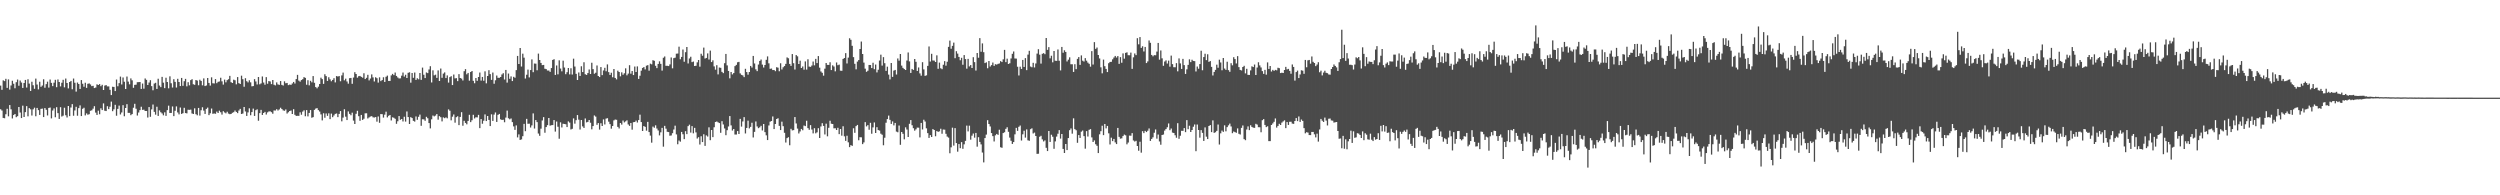 <?xml version="1.0" encoding="UTF-8"?>
<svg xmlns="http://www.w3.org/2000/svg" width="1920" height="150">
  <path d="M0 65.755h1v18.141H0zM1 68.984h1v15.904H1zM2 61.681h1v28.884H2zM3 62.317h1v28.507H3zM4 60.509h1v27.265H4zM5 67.507h1v16.049H5zM6 61.000h1v28.357H6zM7 68.812h1v11.860H7zM8 65.649h1v18.306H8zM9 61.989h1v28.992H9zM10 64.306h1v24.048H10zM11 67.775h1v19.754H11zM12 63.145h1v26.865H12zM13 61.090h1v28.155H13zM14 65.836h1v16.316H14zM15 61.823h1v24.600H15zM16 63.377h1v27.310H16zM17 67.545h1v13.584H17zM18 63.723h1v26.126H18zM19 61.411h1v24.709H19zM20 67.206h1v14.306H20zM21 60.883h1v28.469H21zM22 64.219h1v18.846H22zM23 69.857h1v14.127H23zM24 62.795h1v25.955H24zM25 65.486h1v18.459H25zM26 68.197h1v14.515H26zM27 60.371h1v28.916H27zM28 64.903h1v17.985H28zM29 68.668h1v15.927H29zM30 62.766h1v25.520H30zM31 66.652h1v16.948H31zM32 65.700h1v17.725H32zM33 60.873h1v29.024H33zM34 67.372h1v15.632H34zM35 64.622h1v19.704H35zM36 62.738h1v25.921H36zM37 67.277h1v15.608H37zM38 61.071h1v21.489H38zM39 63.666h1v27.274H39zM40 66.152h1v18.727H40zM41 63.474h1v19.768H41zM42 61.302h1v28.766H42zM43 66.989h1v15.353H43zM44 61.053h1v25.833H44zM45 62.992h1v28.343H45zM46 66.377h1v15.937H46zM47 63.553h1v25.955H47zM48 61.288h1v27.556H48zM49 67.089h1v15.663H49zM50 60.305h1v28.222H50zM51 63.727h1v26.479H51zM52 67.898h1v13.486H52zM53 62.962h1v26.214H53zM54 62.133h1v20.453H54zM55 68.536h1v11.458H55zM56 60.292h1v28.577H56zM57 63.518h1v21.337H57zM58 70.363h1v11.679H58zM59 63.384h1v25.497H59zM60 64.488h1v18.545H60zM61 68.306h1v12.626H61zM62 61.483h1v27.662H62zM63 64.295h1v19.252H63zM64 66.625h1v16.098H64zM65 63.550h1v25.065H65zM66 67.494h1v19.614H66zM67 64.347h1v23.744H67zM68 64.062h1v23.629H68zM69 64.883h1v20.206H69zM70 66.133h1v18.586H70zM71 65.913h1v17.544H71zM72 67.627h1v13.952H72zM73 67.217h1v19.282H73zM74 64.778h1v23.503H74zM75 65.263h1v19.714H75zM76 64.576h1v23.180H76zM77 66.179h1v17.005H77zM78 65.122h1v19.387H78zM79 69.105h1v10.330H79zM80 65.753h1v19.276H80zM81 65.339h1v19.974H81zM82 66.354h1v15.232H82zM83 66.347h1v17.444H83zM84 68.987h1v12.988H84zM85 73.033h1v5.001H85zM86 66.628h1v18.764H86zM87 66.786h1v17.197H87zM88 69.935h1v10.570H88zM89 61.093h1v27.809H89zM90 66.237h1v17.356H90zM91 63.855h1v17.228H91zM92 58.847h1v29.049H92zM93 64.860h1v21.493H93zM94 59.507h1v21.261H94zM95 62.771h1v26.496H95zM96 68.354h1v14.608H96zM97 58.782h1v21.258H97zM98 62.695h1v24.007H98zM99 64.792h1v21.907H99zM100 60.216h1v28.240H100zM101 61.709h1v25.897H101zM102 67.448h1v15.270H102zM103 65.181h1v14.561H103zM104 65.031h1v18.489H104zM105 63.120h1v25.600H105zM106 63.099h1v23.305H106zM107 62.951h1v21.624H107zM108 68.285h1v13.669H108zM109 64.156h1v20.206H109zM110 68.088h1v16.151H110zM111 60.281h1v24.983H111zM112 61.322h1v23.930H112zM113 65.260h1v25.010H113zM114 63.412h1v18.793H114zM115 61.590h1v28.095H115zM116 66.156h1v17.859H116zM117 69.334h1v10.946H117zM118 64.163h1v21.729H118zM119 63.590h1v24.465H119zM120 68.316h1v13.672H120zM121 60.452h1v28.595H121zM122 65.697h1v19.100H122zM123 66.913h1v19.295H123zM124 59.029h1v28.124H124zM125 63.476h1v25.119H125zM126 67.701h1v18.545H126zM127 59.721h1v29.246H127zM128 62.999h1v21.578H128zM129 67.856h1v13.278H129zM130 58.635h1v28.146H130zM131 63.929h1v22.807H131zM132 67.217h1v14.551H132zM133 60.822h1v28.362H133zM134 62.867h1v22.225H134zM135 67.205h1v14.490H135zM136 60.533h1v25.822H136zM137 62.976h1v24.900H137zM138 66.080h1v16.531H138zM139 59.868h1v27.626H139zM140 65.875h1v21.048H140zM141 62.372h1v20.424H141zM142 60.556h1v26.275H142zM143 66.292h1v20.803H143zM144 63.142h1v21.129H144zM145 65.555h1v18.819H145zM146 61.564h1v22.609H146zM147 60.832h1v26.330H147zM148 64.698h1v22.876H148zM149 65.115h1v18.090H149zM150 61.434h1v26.280H150zM151 61.885h1v26.690H151zM152 65.507h1v17.410H152zM153 61.222h1v27.553H153zM154 62.182h1v22.514H154zM155 65.527h1v16.873H155zM156 60.195h1v24.751H156zM157 66.102h1v21.406H157zM158 65.624h1v17.989H158zM159 59.906h1v22.726H159zM160 63.681h1v24.760H160zM161 65.738h1v21.227H161zM162 59.368h1v24.010H162zM163 63.946h1v23.436H163zM164 64.077h1v23.084H164zM165 60.724h1v26.651H165zM166 63.875h1v21.842H166zM167 62.803h1v23.984H167zM168 62.575h1v22.406H168zM169 59.710h1v26.497H169zM170 62.442h1v25.563H170zM171 64.999h1v20.422H171zM172 61.153h1v25.216H172zM173 63.224h1v23.803H173zM174 61.531h1v24.274H174zM175 60.824h1v26.403H175zM176 58.277h1v29.432H176zM177 63.143h1v24.369H177zM178 63.759h1v22.847H178zM179 61.168h1v25.020H179zM180 61.627h1v23.251H180zM181 64.783h1v21.167H181zM182 59.189h1v27.688H182zM183 63.833h1v21.071H183zM184 64.501h1v19.098H184zM185 58.129h1v29.405H185zM186 60.827h1v26.357H186zM187 66.612h1v15.542H187zM188 60.074h1v25.524H188zM189 62.346h1v26.681H189zM190 63.282h1v23.065H190zM191 61.663h1v21.534H191zM192 63.227h1v25.291H192zM193 66.281h1v19.763H193zM194 66.104h1v17.310H194zM195 60.778h1v28.280H195zM196 62.554h1v22.059H196zM197 64.873h1v19.119H197zM198 59.152h1v33.549H198zM199 64.772h1v22.138H199zM200 64.046h1v20.332H200zM201 58.744h1v29.546H201zM202 63.362h1v23.440H202zM203 65.082h1v20.841H203zM204 59.260h1v28.703H204zM205 64.308h1v22.032H205zM206 62.260h1v23.321H206zM207 62.562h1v22.936H207zM208 64.600h1v21.594H208zM209 61.445h1v25.904H209zM210 65.096h1v19.746H210zM211 65.576h1v19.296H211zM212 63.299h1v20.555H212zM213 64.826h1v20.083H213zM214 65.155h1v18.928H214zM215 62.269h1v20.457H215zM216 65.164h1v18.586H216zM217 65.676h1v19.085H217zM218 62.458h1v22.619H218zM219 63.923h1v20.125H219zM220 63.677h1v23.527H220zM221 65.405h1v20.801H221zM222 64.916h1v20.311H222zM223 65.172h1v19.715H223zM224 64.086h1v23.443H224zM225 62.933h1v20.941H225zM226 64.136h1v24.051H226zM227 60.728h1v28.333H227zM228 57.496h1v31.436H228zM229 61.907h1v27.066H229zM230 62.721h1v23.542H230zM231 61.487h1v26.621H231zM232 60.811h1v24.920H232zM233 59.213h1v25.544H233zM234 59.800h1v29.470H234zM235 65.052h1v19.497H235zM236 61.588h1v27.797H236zM237 65.538h1v21.185H237zM238 62.049h1v22.460H238zM239 63.213h1v27.226H239zM240 58.436h1v31.514H240zM241 63.600h1v20.759H241zM242 66.853h1v16.532H242zM243 67.820h1v15.221H243zM244 66.554h1v18.037H244zM245 64.489h1v21.155H245zM246 59.658h1v28.179H246zM247 60.786h1v31.672H247zM248 64.404h1v22.602H248zM249 57.036h1v33.399H249zM250 58.460h1v28.660H250zM251 62.158h1v26.809H251zM252 59.360h1v27.668H252zM253 60.929h1v30.576H253zM254 62.390h1v24.859H254zM255 61.390h1v28.622H255zM256 60.064h1v28.594H256zM257 63.267h1v24.165H257zM258 58.418h1v28.741H258zM259 58.788h1v31.166H259zM260 58.424h1v29.077H260zM261 62.431h1v22.889H261zM262 57.882h1v35.298H262zM263 55.774h1v34.539H263zM264 61.699h1v22.224H264zM265 60.423h1v29.183H265zM266 62.563h1v29.666H266zM267 64.272h1v21.258H267zM268 60.038h1v27.398H268zM269 59.874h1v28.647H269zM270 64.381h1v22.136H270zM271 59.522h1v33.098H271zM272 55.440h1v39.792H272zM273 56.807h1v30.571H273zM274 59.632h1v25.454H274zM275 58.496h1v30.760H275zM276 58.292h1v34.463H276zM277 59.053h1v29.219H277zM278 59.654h1v32.463H278zM279 56.273h1v34.917H279zM280 60.748h1v26.275H280zM281 59.746h1v27.253H281zM282 57.424h1v33.553H282zM283 61.723h1v28.436H283zM284 60.295h1v29.190H284zM285 57.152h1v32.036H285zM286 59.453h1v30.655H286zM287 62.590h1v27.694H287zM288 59.346h1v30.561H288zM289 60.059h1v33.390H289zM290 63.417h1v26.041H290zM291 59.393h1v34.897H291zM292 62.288h1v25.290H292zM293 61.497h1v26.192H293zM294 59.325h1v30.982H294zM295 62.902h1v25.141H295zM296 58.912h1v26.829H296zM297 58.041h1v32.138H297zM298 62.155h1v26.776H298zM299 62.139h1v26.206H299zM300 57.931h1v34.578H300zM301 56.739h1v33.358H301zM302 57.701h1v32.744H302zM303 55.723h1v35.497H303zM304 58.321h1v36.773H304zM305 59.504h1v33.610H305zM306 60.279h1v28.837H306zM307 60.167h1v31.849H307zM308 58.109h1v33.264H308zM309 55.703h1v37.604H309zM310 58.825h1v30.848H310zM311 57.392h1v35.984H311zM312 59.905h1v25.707H312zM313 55.922h1v33.966H313zM314 55.496h1v39.731H314zM315 63.477h1v26.489H315zM316 56.075h1v34.584H316zM317 59.759h1v33.055H317zM318 55.730h1v37.660H318zM319 61.406h1v28.058H319zM320 60.096h1v31.927H320zM321 60.913h1v28.777H321zM322 56.041h1v31.981H322zM323 61.329h1v35.302H323zM324 51.920h1v39.691H324zM325 57.418h1v34.292H325zM326 59.961h1v32.803H326zM327 55.648h1v34.045H327zM328 56.181h1v34.665H328zM329 53.346h1v41.166H329zM330 50.832h1v47.789H330zM331 63.320h1v28.349H331zM332 54.003h1v34.716H332zM333 57.860h1v31.513H333zM334 57.333h1v31.431H334zM335 59.821h1v27.776H335zM336 54.057h1v37.829H336zM337 62.187h1v26.985H337zM338 52.641h1v37.343H338zM339 59.771h1v33.440H339zM340 56.528h1v33.625H340zM341 55.577h1v35.224H341zM342 59.980h1v30.161H342zM343 57.897h1v32.982H343zM344 63.437h1v20.578H344zM345 59.254h1v25.796H345zM346 58.526h1v33.891H346zM347 65.352h1v24.228H347zM348 57.233h1v30.672H348zM349 60.231h1v33.968H349zM350 59.981h1v30.005H350zM351 62.312h1v26.986H351zM352 56.949h1v39.139H352zM353 59.898h1v29.902H353zM354 60.391h1v25.793H354zM355 61.792h1v34.763H355zM356 54.686h1v38.111H356zM357 53.112h1v41.315H357zM358 57.091h1v38.408H358zM359 56.032h1v36.821H359zM360 61.961h1v26.204H360zM361 55.311h1v38.509H361zM362 54.525h1v37.847H362zM363 62.075h1v26.114H363zM364 63.940h1v27.039H364zM365 59.916h1v30.161H365zM366 62.073h1v28.105H366zM367 59.126h1v29.098H367zM368 55.688h1v42.697H368zM369 61.907h1v29.560H369zM370 59.068h1v35.936H370zM371 62.015h1v30.717H371zM372 54.783h1v33.074H372zM373 64.000h1v28.967H373zM374 58.381h1v30.714H374zM375 53.914h1v38.193H375zM376 56.935h1v39.891H376zM377 61.345h1v26.473H377zM378 55.704h1v37.194H378zM379 64.330h1v23.672H379zM380 61.628h1v24.723H380zM381 58.010h1v35.621H381zM382 59.771h1v28.430H382zM383 59.744h1v27.751H383zM384 59.160h1v32.476H384zM385 57.213h1v34.964H385zM386 56.204h1v35.731H386zM387 61.081h1v32.799H387zM388 53.708h1v36.619H388zM389 63.443h1v21.491H389zM390 56.449h1v34.385H390zM391 60.518h1v31.144H391zM392 58.653h1v32.343H392zM393 62.268h1v31.541H393zM394 58.989h1v38.071H394zM395 59.711h1v40.031H395zM396 53.882h1v42.419H396zM397 42.953h1v62.581H397zM398 49.134h1v54.087H398zM399 36.852h1v70.633H399zM400 51.113h1v55.938H400zM401 41.209h1v63.384H401zM402 44.277h1v50.845H402zM403 60.324h1v40.412H403zM404 57.379h1v33.892H404zM405 53.469h1v41.618H405zM406 59.467h1v35.495H406zM407 53.794h1v44.161H407zM408 45.602h1v50.720H408zM409 55.465h1v31.637H409zM410 48.810h1v49.903H410zM411 48.905h1v43.282H411zM412 53.965h1v39.819H412zM413 41.146h1v61.406H413zM414 46.072h1v58.219H414zM415 48.325h1v50.479H415zM416 50.047h1v42.480H416zM417 49.848h1v40.122H417zM418 52.808h1v49.131H418zM419 53.095h1v44.475H419zM420 54.181h1v41.925H420zM421 54.158h1v36.466H421zM422 55.193h1v41.323H422zM423 52.255h1v43.884H423zM424 46.005h1v50.038H424zM425 45.466h1v46.753H425zM426 57.559h1v43.494H426zM427 50.296h1v43.059H427zM428 57.076h1v40.263H428zM429 46.325h1v60.239H429zM430 52.622h1v41.305H430zM431 54.796h1v43.111H431zM432 46.571h1v48.476H432zM433 51.841h1v43.406H433zM434 56.973h1v38.456H434zM435 55.466h1v42.102H435zM436 52.228h1v41.024H436zM437 57.158h1v36.984H437zM438 52.406h1v47.007H438zM439 57.229h1v41.710H439zM440 45.033h1v45.888H440zM441 51.091h1v43.886H441zM442 56.707h1v35.599H442zM443 61.439h1v26.927H443zM444 55.654h1v36.233H444zM445 58.341h1v41.127H445zM446 50.910h1v41.229H446zM447 55.355h1v41.726H447zM448 47.800h1v50.447H448zM449 57.054h1v33.935H449zM450 57.562h1v36.434H450zM451 56.134h1v37.442H451zM452 53.369h1v38.766H452zM453 56.825h1v37.439H453zM454 48.159h1v51.166H454zM455 53.110h1v43.704H455zM456 56.641h1v32.033H456zM457 55.856h1v33.673H457zM458 50.270h1v45.600H458zM459 58.359h1v36.139H459zM460 59.166h1v40.380H460zM461 51.528h1v43.165H461zM462 57.726h1v39.019H462zM463 54.108h1v37.581H463zM464 52.068h1v43.496H464zM465 54.709h1v36.397H465zM466 49.447h1v41.337H466zM467 55.375h1v38.083H467zM468 57.538h1v37.819H468zM469 55.853h1v42.979H469zM470 59.339h1v37.448H470zM471 52.996h1v39.452H471zM472 59.859h1v31.968H472zM473 60.963h1v31.055H473zM474 54.265h1v43.182H474zM475 55.320h1v43.364H475zM476 58.617h1v35.866H476zM477 55.538h1v40.176H477zM478 57.392h1v35.186H478zM479 56.259h1v37.732H479zM480 52.475h1v40.781H480zM481 57.856h1v34.584H481zM482 56.510h1v39.079H482zM483 50.092h1v46.570H483zM484 56.573h1v37.906H484zM485 54.522h1v45.053H485zM486 57.631h1v36.230H486zM487 51.122h1v42.563H487zM488 55.293h1v37.336H488zM489 50.981h1v43.146H489zM490 60.637h1v31.579H490zM491 58.164h1v29.898H491zM492 54.284h1v39.478H492zM493 52.182h1v48.417H493zM494 51.515h1v45.282H494zM495 53.285h1v44.127H495zM496 50.447h1v49.883H496zM497 50.034h1v43.576H497zM498 54.297h1v47.133H498zM499 48.906h1v55.221H499zM500 49.415h1v60.137H500zM501 46.228h1v51.022H501zM502 46.692h1v51.409H502zM503 50.524h1v45.716H503zM504 52.319h1v46.399H504zM505 49.076h1v51.115H505zM506 47.120h1v56.877H506zM507 49.060h1v52.571H507zM508 54.225h1v43.986H508zM509 44.340h1v68.284H509zM510 43.360h1v53.300H510zM511 50.529h1v48.305H511zM512 50.550h1v50.668H512zM513 50.748h1v50.684H513zM514 49.477h1v54.768H514zM515 44.154h1v59.860H515zM516 52.472h1v49.812H516zM517 44.659h1v54.800H517zM518 44.264h1v52.250H518zM519 41.199h1v62.023H519zM520 41.130h1v69.678H520zM521 35.821h1v72.090H521zM522 45.527h1v63.270H522zM523 43.709h1v57.621H523zM524 38.024h1v65.070H524zM525 47.400h1v59.453H525zM526 40.071h1v60.696H526zM527 36.074h1v66.954H527zM528 48.734h1v48.148H528zM529 44.902h1v50.859H529zM530 43.588h1v58.265H530zM531 47.717h1v49.140H531zM532 47.244h1v55.159H532zM533 50.675h1v47.524H533zM534 50.484h1v51.219H534zM535 47.865h1v58.524H535zM536 46.076h1v59.315H536zM537 51.226h1v59.759H537zM538 41.255h1v63.408H538zM539 42.810h1v66.295H539zM540 36.570h1v66.526H540zM541 44.952h1v67.068H541zM542 44.479h1v59.517H542zM543 41.019h1v63.840H543zM544 45.724h1v52.079H544zM545 38.886h1v68.772H545zM546 47.683h1v52.144H546zM547 46.358h1v58.950H547zM548 51.016h1v46.727H548zM549 53.488h1v40.222H549zM550 50.088h1v43.193H550zM551 57.159h1v36.782H551zM552 51.852h1v42.648H552zM553 52.065h1v49.950H553zM554 55.202h1v37.880H554zM555 56.154h1v39.415H555zM556 48.562h1v50.110H556zM557 41.403h1v62.443H557zM558 50.249h1v49.741H558zM559 54.456h1v42.666H559zM560 60.159h1v29.001H560zM561 55.307h1v40.994H561zM562 57.161h1v43.063H562zM563 56.120h1v42.973H563zM564 50.797h1v52.518H564zM565 49.820h1v53.481H565zM566 47.823h1v52.844H566zM567 47.507h1v55.393H567zM568 56.373h1v34.925H568zM569 57.480h1v39.741H569zM570 57.881h1v35.429H570zM571 59.215h1v30.720H571zM572 52.837h1v49.657H572zM573 55.339h1v42.935H573zM574 57.369h1v35.320H574zM575 55.293h1v43.329H575zM576 50.662h1v46.776H576zM577 51.867h1v42.386H577zM578 42.961h1v62.636H578zM579 48.738h1v52.529H579zM580 53.228h1v40.037H580zM581 54.636h1v42.508H581zM582 49.545h1v48.903H582zM583 46.786h1v50.989H583zM584 45.725h1v50.893H584zM585 49.633h1v50.576H585zM586 51.869h1v43.361H586zM587 49.920h1v51.556H587zM588 45.910h1v58.037H588zM589 43.325h1v64.267H589zM590 48.631h1v47.743H590zM591 52.862h1v40.578H591zM592 52.642h1v40.292H592zM593 53.800h1v35.659H593zM594 53.758h1v45.389H594zM595 54.664h1v40.545H595zM596 51.592h1v39.791H596zM597 51.975h1v38.855H597zM598 54.724h1v41.956H598zM599 48.573h1v51.297H599zM600 53.365h1v40.080H600zM601 51.669h1v45.271H601zM602 50.726h1v51.246H602zM603 49.072h1v60.380H603zM604 44.077h1v62.013H604zM605 44.740h1v60.618H605zM606 49.100h1v62.470H606zM607 50.570h1v48.364H607zM608 41.527h1v58.618H608zM609 48.520h1v51.408H609zM610 53.408h1v36.482H610zM611 42.298h1v52.546H611zM612 43.252h1v55.520H612zM613 49.167h1v53.333H613zM614 46.603h1v54.340H614zM615 52.220h1v46.822H615zM616 51.049h1v48.985H616zM617 53.510h1v42.879H617zM618 47.155h1v49.738H618zM619 53.453h1v39.285H619zM620 45.492h1v52.921H620zM621 51.148h1v48.545H621zM622 51.376h1v44.709H622zM623 50.356h1v49.149H623zM624 47.279h1v55.154H624zM625 50.198h1v48.264H625zM626 45.199h1v57.192H626zM627 48.456h1v53.153H627zM628 43.038h1v55.410H628zM629 51.986h1v53.982H629zM630 54.870h1v42.239H630zM631 55.886h1v38.736H631zM632 58.129h1v38.594H632zM633 52.720h1v50.574H633zM634 48.396h1v46.606H634zM635 49.831h1v54.887H635zM636 49.870h1v48.301H636zM637 47.839h1v44.865H637zM638 53.823h1v41.183H638zM639 50.194h1v45.039H639zM640 51.082h1v47.470H640zM641 54.784h1v43.728H641zM642 47.983h1v51.837H642zM643 50.097h1v48.053H643zM644 49.610h1v53.382H644zM645 54.275h1v44.793H645zM646 54.351h1v49.835H646zM647 45.260h1v51.714H647zM648 44.568h1v60.134H648zM649 40.783h1v67.401H649zM650 48.752h1v55.480H650zM651 44.213h1v65.079H651zM652 29.369h1v83.611H652zM653 30.580h1v80.878H653zM654 35.176h1v76.838H654zM655 43.900h1v54.630H655zM656 49.023h1v52.988H656zM657 53.251h1v43.595H657zM658 47.285h1v48.675H658zM659 46.109h1v61.625H659zM660 37.622h1v67.727H660zM661 31.888h1v73.575H661zM662 41.453h1v69.263H662zM663 48.087h1v61.291H663zM664 52.736h1v41.056H664zM665 55.162h1v41.921H665zM666 54.325h1v41.763H666zM667 49.848h1v49.773H667zM668 49.922h1v44.387H668zM669 52.294h1v50.406H669zM670 48.160h1v49.696H670zM671 53.159h1v40.893H671zM672 49.587h1v52.555H672zM673 55.610h1v42.091H673zM674 53.574h1v46.341H674zM675 46.502h1v53.775H675zM676 41.982h1v60.675H676zM677 50.362h1v53.113H677zM678 43.900h1v67.650H678zM679 48.537h1v57.228H679zM680 54.440h1v39.817H680zM681 51.182h1v40.286H681zM682 57.316h1v31.473H682zM683 60.962h1v31.072H683zM684 48.397h1v46.773H684zM685 59.031h1v34.194H685zM686 54.209h1v42.107H686zM687 53.706h1v40.710H687zM688 57.248h1v43.812H688zM689 44.923h1v56.674H689zM690 46.586h1v49.826H690zM691 41.496h1v69.717H691zM692 50.391h1v50.992H692zM693 52.147h1v50.629H693zM694 53.035h1v53.960H694zM695 53.784h1v44.000H695zM696 46.511h1v52.988H696zM697 40.284h1v64.931H697zM698 47.152h1v47.910H698zM699 56.036h1v36.188H699zM700 52.936h1v43.255H700zM701 53.697h1v44.771H701zM702 45.330h1v55.034H702zM703 47.475h1v51.835H703zM704 54.493h1v43.513H704zM705 51.795h1v46.242H705zM706 56.380h1v49.151H706zM707 58.089h1v36.349H707zM708 47.757h1v51.654H708zM709 53.323h1v38.610H709zM710 58.280h1v35.066H710zM711 57.843h1v40.737H711zM712 50.596h1v51.652H712zM713 35.663h1v70.251H713zM714 47.269h1v56.494H714zM715 41.330h1v63.898H715zM716 46.417h1v52.709H716zM717 46.559h1v53.259H717zM718 47.637h1v57.011H718zM719 42.477h1v58.187H719zM720 52.823h1v48.458H720zM721 48.102h1v52.771H721zM722 52.408h1v46.449H722zM723 53.138h1v49.568H723zM724 49.696h1v49.811H724zM725 46.947h1v52.654H725zM726 50.453h1v52.296H726zM727 47.423h1v57.484H727zM728 36.007h1v69.687H728zM729 31.197h1v86.522H729zM730 37.432h1v75.715H730zM731 35.216h1v62.817H731zM732 32.724h1v79.102H732zM733 44.680h1v53.716H733zM734 39.309h1v70.591H734zM735 41.165h1v75.309H735zM736 43.717h1v66.916H736zM737 46.309h1v67.507H737zM738 44.367h1v64.801H738zM739 49.705h1v64.581H739zM740 42.273h1v68.562H740zM741 45.378h1v62.809H741zM742 52.760h1v43.694H742zM743 45.195h1v55.727H743zM744 50.993h1v45.527H744zM745 49.963h1v57.325H745zM746 52.230h1v51.975H746zM747 43.929h1v58.608H747zM748 47.704h1v58.042H748zM749 54.143h1v47.963H749zM750 40.703h1v71.930H750zM751 44.347h1v61.035H751zM752 29.273h1v79.751H752zM753 39.744h1v71.155H753zM754 33.327h1v83.815H754zM755 40.075h1v84.664H755zM756 48.430h1v57.604H756zM757 47.850h1v55.529H757zM758 52.449h1v39.882H758zM759 46.828h1v48.396H759zM760 51.079h1v46.033H760zM761 50.046h1v52.142H761zM762 48.048h1v56.485H762zM763 50.576h1v58.074H763zM764 49.300h1v54.660H764zM765 49.593h1v53.287H765zM766 49.044h1v54.549H766zM767 48.749h1v50.905H767zM768 46.958h1v66.133H768zM769 47.683h1v65.853H769zM770 45.584h1v56.599H770zM771 38.286h1v63.271H771zM772 47.695h1v51.258H772zM773 45.077h1v52.648H773zM774 49.160h1v52.041H774zM775 48.606h1v57.065H775zM776 44.908h1v63.252H776zM777 41.306h1v69.243H777zM778 39.547h1v69.564H778zM779 44.900h1v58.275H779zM780 45.026h1v53.198H780zM781 51.270h1v49.213H781zM782 57.975h1v39.423H782zM783 51.214h1v45.208H783zM784 52.958h1v54.965H784zM785 46.011h1v57.156H785zM786 51.417h1v49.000H786zM787 44.628h1v61.040H787zM788 53.886h1v45.472H788zM789 41.925h1v65.825H789zM790 39.015h1v69.124H790zM791 51.078h1v48.166H791zM792 51.677h1v46.859H792zM793 48.219h1v54.277H793zM794 51.834h1v50.028H794zM795 48.762h1v55.690H795zM796 41.179h1v76.994H796zM797 37.762h1v80.286H797zM798 42.005h1v63.001H798zM799 48.867h1v55.435H799zM800 41.307h1v65.755H800zM801 40.831h1v67.792H801zM802 41.621h1v66.227H802zM803 29.204h1v84.289H803zM804 38.302h1v77.698H804zM805 36.222h1v64.367H805zM806 44.818h1v64.200H806zM807 42.812h1v60.653H807zM808 47.890h1v57.144H808zM809 39.158h1v75.112H809zM810 46.631h1v61.977H810zM811 46.762h1v58.168H811zM812 37.993h1v64.727H812zM813 46.619h1v53.306H813zM814 54.059h1v52.392H814zM815 36.069h1v66.855H815zM816 40.476h1v73.928H816zM817 38.600h1v78.892H817zM818 39.892h1v70.687H818zM819 47.219h1v68.045H819zM820 45.841h1v60.213H820zM821 44.021h1v55.977H821zM822 49.335h1v49.322H822zM823 49.334h1v53.338H823zM824 55.235h1v35.649H824zM825 49.302h1v49.873H825zM826 53.071h1v46.954H826zM827 45.210h1v64.477H827zM828 43.821h1v59.934H828zM829 49.793h1v56.142H829zM830 42.530h1v58.603H830zM831 46.612h1v53.633H831zM832 47.251h1v57.302H832zM833 44.665h1v69.535H833zM834 46.618h1v54.102H834zM835 48.093h1v56.765H835zM836 49.019h1v50.690H836zM837 51.205h1v47.948H837zM838 39.290h1v66.226H838zM839 49.549h1v59.505H839zM840 32.367h1v75.461H840zM841 37.515h1v73.289H841zM842 36.481h1v75.472H842zM843 42.252h1v75.303H843zM844 44.889h1v58.256H844zM845 51.694h1v49.069H845zM846 56.335h1v40.241H846zM847 45.787h1v57.985H847zM848 50.818h1v44.390H848zM849 52.926h1v45.698H849zM850 55.359h1v41.338H850zM851 48.546h1v53.837H851zM852 47.580h1v63.344H852zM853 47.463h1v58.277H853zM854 45.574h1v62.792H854zM855 44.164h1v62.553H855zM856 42.954h1v66.398H856zM857 44.176h1v66.484H857zM858 43.040h1v55.209H858zM859 49.040h1v56.052H859zM860 43.861h1v62.632H860zM861 48.193h1v58.044H861zM862 41.034h1v63.469H862zM863 45.043h1v58.328H863zM864 40.601h1v63.318H864zM865 40.196h1v70.674H865zM866 42.410h1v67.068H866zM867 42.442h1v61.685H867zM868 40.406h1v63.824H868zM869 52.880h1v49.374H869zM870 44.024h1v63.834H870zM871 41.057h1v67.636H871zM872 42.331h1v65.800H872zM873 29.325h1v82.785H873zM874 34.064h1v81.693H874zM875 28.488h1v80.371H875zM876 36.787h1v80.468H876zM877 35.525h1v65.237H877zM878 39.531h1v62.718H878zM879 36.062h1v64.427H879zM880 48.458h1v52.949H880zM881 47.173h1v53.238H881zM882 31.075h1v67.580H882zM883 32.880h1v75.351H883zM884 42.173h1v64.529H884zM885 43.280h1v62.167H885zM886 42.331h1v59.620H886zM887 42.440h1v56.975H887zM888 39.627h1v66.858H888zM889 32.966h1v70.342H889zM890 45.845h1v62.782H890zM891 38.776h1v72.373H891zM892 44.813h1v58.858H892zM893 50.548h1v52.760H893zM894 47.233h1v53.073H894zM895 46.354h1v52.794H895zM896 48.805h1v48.948H896zM897 46.526h1v48.304H897zM898 51.197h1v48.814H898zM899 42.724h1v56.013H899zM900 49.256h1v52.570H900zM901 51.614h1v50.538H901zM902 51.674h1v52.233H902zM903 48.484h1v57.306H903zM904 54.770h1v39.856H904zM905 44.829h1v61.753H905zM906 48.698h1v55.553H906zM907 52.925h1v47.543H907zM908 45.203h1v55.306H908zM909 50.013h1v48.317H909zM910 56.795h1v44.708H910zM911 53.264h1v39.021H911zM912 49.812h1v49.401H912zM913 45.589h1v50.996H913zM914 47.715h1v53.636H914zM915 45.884h1v53.933H915zM916 46.785h1v50.544H916zM917 46.974h1v48.602H917zM918 54.888h1v61.248H918zM919 51.115h1v44.507H919zM920 52.774h1v47.085H920zM921 49.190h1v56.548H921zM922 38.945h1v60.982H922zM923 53.950h1v48.081H923zM924 43.848h1v64.414H924zM925 41.276h1v56.567H925zM926 46.176h1v58.798H926zM927 41.684h1v65.111H927zM928 47.493h1v49.275H928zM929 46.877h1v49.169H929zM930 51.352h1v50.130H930zM931 57.966h1v34.486H931zM932 55.263h1v46.793H932zM933 53.683h1v47.885H933zM934 49.684h1v50.839H934zM935 52.044h1v43.582H935zM936 45.822h1v65.161H936zM937 47.966h1v54.436H937zM938 53.968h1v46.319H938zM939 44.539h1v56.726H939zM940 52.626h1v43.640H940zM941 53.666h1v47.196H941zM942 47.416h1v50.222H942zM943 53.870h1v42.361H943zM944 55.159h1v39.749H944zM945 48.534h1v48.600H945zM946 50.172h1v52.108H946zM947 43.923h1v57.070H947zM948 45.376h1v56.081H948zM949 48.729h1v53.273H949zM950 43.111h1v55.495H950zM951 51.554h1v51.199H951zM952 53.725h1v49.589H952zM953 54.093h1v44.115H953zM954 51.454h1v44.885H954zM955 50.552h1v56.279H955zM956 56.373h1v51.297H956zM957 52.843h1v46.627H957zM958 57.488h1v39.569H958zM959 57.548h1v42.402H959zM960 54.084h1v42.132H960zM961 50.927h1v46.579H961zM962 51.500h1v46.563H962zM963 49.578h1v48.601H963zM964 57.625h1v37.461H964zM965 51.892h1v43.804H965zM966 47.806h1v49.868H966zM967 50.229h1v47.524H967zM968 51.807h1v49.773H968zM969 54.620h1v37.701H969zM970 56.712h1v34.774H970zM971 53.648h1v42.309H971zM972 57.328h1v40.324H972zM973 47.945h1v49.022H973zM974 52.929h1v55.459H974zM975 50.706h1v57.707H975zM976 54.917h1v41.065H976zM977 53.648h1v41.173H977zM978 54.429h1v39.122H978zM979 53.633h1v37.365H979zM980 54.015h1v43.965H980zM981 52.010h1v44.700H981zM982 52.363h1v42.723H982zM983 56.127h1v39.895H983zM984 55.820h1v38.347H984zM985 56.068h1v37.161H985zM986 53.748h1v38.685H986zM987 51.342h1v47.073H987zM988 53.283h1v40.454H988zM989 52.893h1v43.052H989zM990 54.436h1v39.116H990zM991 56.608h1v36.895H991zM992 49.504h1v45.427H992zM993 51.390h1v43.726H993zM994 61.888h1v31.032H994zM995 55.364h1v35.304H995zM996 54.206h1v38.799H996zM997 59.934h1v29.511H997zM998 57.199h1v36.444H998zM999 53.985h1v37.825H999zM1000 54.286h1v38.572H1000zM1001 56.674h1v41.745H1001zM1002 46.016h1v56.406H1002zM1003 51.666h1v49.845H1003zM1004 46.311h1v55.519H1004zM1005 46.039h1v57.698H1005zM1006 48.894h1v54.865H1006zM1007 43.355h1v57.964H1007zM1008 47.460h1v53.875H1008zM1009 48.368h1v54.809H1009zM1010 50.772h1v54.774H1010zM1011 49.539h1v53.105H1011zM1012 47.754h1v60.980H1012zM1013 55.509h1v43.906H1013zM1014 54.261h1v37.085H1014zM1015 57.913h1v34.833H1015zM1016 55.680h1v38.017H1016zM1017 54.320h1v35.992H1017zM1018 55.933h1v36.664H1018zM1019 56.218h1v40.156H1019zM1020 57.183h1v33.989H1020zM1021 57.337h1v33.687H1021zM1022 52.976h1v39.541H1022zM1023 51.475h1v41.189H1023zM1024 49.511h1v44.665H1024zM1025 50.629h1v43.247H1025zM1026 51.750h1v41.953H1026zM1027 54.467h1v46.149H1027zM1028 47.820h1v58.742H1028zM1029 45.350h1v60.967H1029zM1030 22.831h1v91.057H1030zM1031 44.605h1v59.735H1031zM1032 34.345h1v79.901H1032zM1033 46.724h1v60.261H1033zM1034 40.796h1v73.824H1034zM1035 44.949h1v63.618H1035zM1036 49.733h1v57.000H1036zM1037 49.711h1v50.663H1037zM1038 50.054h1v59.703H1038zM1039 53.387h1v47.453H1039zM1040 49.582h1v56.258H1040zM1041 44.048h1v61.429H1041zM1042 44.740h1v57.543H1042zM1043 43.762h1v58.821H1043zM1044 46.361h1v57.264H1044zM1045 52.643h1v53.321H1045zM1046 36.328h1v64.612H1046zM1047 41.386h1v66.304H1047zM1048 50.822h1v51.526H1048zM1049 43.868h1v59.565H1049zM1050 48.956h1v58.046H1050zM1051 47.194h1v60.128H1051zM1052 47.508h1v55.148H1052zM1053 47.579h1v59.759H1053zM1054 49.274h1v59.074H1054zM1055 46.304h1v59.037H1055zM1056 38.047h1v69.198H1056zM1057 35.407h1v71.368H1057zM1058 50.129h1v52.153H1058zM1059 47.947h1v59.506H1059zM1060 42.783h1v53.831H1060zM1061 37.631h1v63.302H1061zM1062 50.000h1v46.000H1062zM1063 51.798h1v49.283H1063zM1064 48.880h1v48.037H1064zM1065 47.913h1v54.142H1065zM1066 50.000h1v51.772H1066zM1067 47.060h1v61.456H1067zM1068 47.273h1v51.615H1068zM1069 47.270h1v54.228H1069zM1070 41.936h1v60.194H1070zM1071 41.939h1v65.910H1071zM1072 51.227h1v48.772H1072zM1073 46.544h1v59.578H1073zM1074 41.052h1v72.950H1074zM1075 52.851h1v48.329H1075zM1076 42.438h1v60.366H1076zM1077 47.372h1v53.892H1077zM1078 44.245h1v55.936H1078zM1079 53.612h1v47.663H1079zM1080 49.124h1v50.418H1080zM1081 48.814h1v58.284H1081zM1082 46.203h1v56.797H1082zM1083 43.509h1v66.912H1083zM1084 48.031h1v64.034H1084zM1085 40.920h1v64.982H1085zM1086 39.490h1v74.102H1086zM1087 45.540h1v53.405H1087zM1088 49.668h1v48.550H1088zM1089 48.618h1v56.511H1089zM1090 52.905h1v47.503H1090zM1091 48.011h1v56.256H1091zM1092 46.414h1v58.244H1092zM1093 43.404h1v66.077H1093zM1094 44.466h1v60.934H1094zM1095 44.489h1v66.178H1095zM1096 40.242h1v67.043H1096zM1097 45.569h1v69.024H1097zM1098 44.745h1v62.000H1098zM1099 43.208h1v62.718H1099zM1100 34.519h1v65.962H1100zM1101 38.451h1v61.613H1101zM1102 44.054h1v55.665H1102zM1103 51.838h1v45.571H1103zM1104 48.374h1v50.616H1104zM1105 40.134h1v64.325H1105zM1106 47.765h1v53.219H1106zM1107 43.410h1v61.718H1107zM1108 48.469h1v60.355H1108zM1109 40.480h1v65.716H1109zM1110 47.357h1v59.581H1110zM1111 40.733h1v69.826H1111zM1112 41.121h1v64.491H1112zM1113 50.569h1v49.763H1113zM1114 48.929h1v55.778H1114zM1115 53.542h1v62.033H1115zM1116 49.645h1v51.852H1116zM1117 39.973h1v70.420H1117zM1118 48.876h1v57.869H1118zM1119 47.356h1v53.317H1119zM1120 44.808h1v55.734H1120zM1121 45.438h1v61.354H1121zM1122 37.228h1v70.576H1122zM1123 38.187h1v68.703H1123zM1124 41.217h1v63.403H1124zM1125 45.389h1v59.508H1125zM1126 46.892h1v55.225H1126zM1127 44.521h1v67.885H1127zM1128 41.538h1v69.551H1128zM1129 50.169h1v58.146H1129zM1130 40.931h1v59.037H1130zM1131 51.718h1v53.416H1131zM1132 41.648h1v67.304H1132zM1133 47.249h1v65.272H1133zM1134 44.446h1v67.882H1134zM1135 45.421h1v64.192H1135zM1136 39.365h1v75.189H1136zM1137 46.118h1v54.962H1137zM1138 47.246h1v54.040H1138zM1139 41.541h1v61.588H1139zM1140 43.561h1v63.919H1140zM1141 39.375h1v65.607H1141zM1142 45.754h1v59.745H1142zM1143 34.396h1v81.320H1143zM1144 39.969h1v64.726H1144zM1145 40.921h1v60.570H1145zM1146 38.314h1v65.615H1146zM1147 32.013h1v68.416H1147zM1148 50.533h1v50.061H1148zM1149 41.508h1v63.030H1149zM1150 43.625h1v64.548H1150zM1151 42.324h1v62.050H1151zM1152 49.443h1v53.822H1152zM1153 42.558h1v63.062H1153zM1154 45.760h1v76.352H1154zM1155 42.573h1v66.425H1155zM1156 43.699h1v69.250H1156zM1157 48.042h1v60.380H1157zM1158 42.628h1v57.314H1158zM1159 50.430h1v58.730H1159zM1160 55.794h1v43.938H1160zM1161 46.473h1v53.795H1161zM1162 48.837h1v50.242H1162zM1163 45.110h1v63.590H1163zM1164 47.007h1v55.108H1164zM1165 41.520h1v62.804H1165zM1166 44.590h1v62.672H1166zM1167 44.600h1v63.014H1167zM1168 46.237h1v64.193H1168zM1169 40.866h1v75.098H1169zM1170 46.332h1v56.096H1170zM1171 43.189h1v61.835H1171zM1172 40.846h1v67.805H1172zM1173 41.193h1v60.631H1173zM1174 43.109h1v59.807H1174zM1175 44.344h1v64.570H1175zM1176 41.573h1v62.243H1176zM1177 37.274h1v82.719H1177zM1178 31.867h1v85.392H1178zM1179 19.521h1v95.117H1179zM1180 33.513h1v83.781H1180zM1181 28.745h1v86.692H1181zM1182 36.913h1v76.995H1182zM1183 45.525h1v60.285H1183zM1184 47.186h1v60.696H1184zM1185 49.841h1v53.081H1185zM1186 45.380h1v57.075H1186zM1187 53.033h1v56.300H1187zM1188 42.513h1v77.021H1188zM1189 44.578h1v68.827H1189zM1190 41.807h1v70.790H1190zM1191 44.498h1v59.309H1191zM1192 31.044h1v91.671H1192zM1193 38.194h1v78.491H1193zM1194 38.408h1v71.291H1194zM1195 45.479h1v71.123H1195zM1196 36.954h1v78.453H1196zM1197 47.265h1v57.616H1197zM1198 45.746h1v68.866H1198zM1199 36.293h1v66.562H1199zM1200 39.700h1v72.656H1200zM1201 32.181h1v88.612H1201zM1202 35.947h1v76.162H1202zM1203 35.589h1v68.299H1203zM1204 40.378h1v75.454H1204zM1205 36.444h1v86.543H1205zM1206 38.863h1v79.706H1206zM1207 39.624h1v64.784H1207zM1208 37.989h1v72.795H1208zM1209 48.084h1v51.494H1209zM1210 37.927h1v73.400H1210zM1211 35.675h1v79.214H1211zM1212 32.134h1v81.972H1212zM1213 41.791h1v61.856H1213zM1214 42.209h1v64.360H1214zM1215 41.422h1v65.754H1215zM1216 36.490h1v67.821H1216zM1217 37.439h1v75.275H1217zM1218 34.824h1v79.208H1218zM1219 39.130h1v89.575H1219zM1220 47.631h1v67.500H1220zM1221 41.478h1v64.613H1221zM1222 47.418h1v60.283H1222zM1223 45.823h1v68.150H1223zM1224 37.999h1v73.162H1224zM1225 37.989h1v75.932H1225zM1226 42.067h1v65.516H1226zM1227 47.217h1v62.028H1227zM1228 49.440h1v58.581H1228zM1229 48.157h1v57.683H1229zM1230 38.071h1v64.475H1230zM1231 48.140h1v59.717H1231zM1232 40.100h1v69.772H1232zM1233 48.232h1v58.118H1233zM1234 43.724h1v49.259H1234zM1235 52.927h1v48.496H1235zM1236 41.175h1v65.762H1236zM1237 38.794h1v70.412H1237zM1238 43.445h1v64.761H1238zM1239 49.470h1v55.636H1239zM1240 43.626h1v68.995H1240zM1241 36.786h1v65.381H1241zM1242 43.123h1v60.037H1242zM1243 50.036h1v59.273H1243zM1244 46.949h1v49.752H1244zM1245 49.850h1v57.114H1245zM1246 41.551h1v71.151H1246zM1247 41.944h1v57.875H1247zM1248 46.896h1v56.994H1248zM1249 35.880h1v67.603H1249zM1250 43.921h1v52.110H1250zM1251 42.212h1v62.033H1251zM1252 40.442h1v62.684H1252zM1253 40.647h1v72.314H1253zM1254 38.075h1v69.711H1254zM1255 33.774h1v77.741H1255zM1256 43.716h1v55.762H1256zM1257 33.681h1v70.365H1257zM1258 43.082h1v60.521H1258zM1259 40.982h1v63.853H1259zM1260 34.100h1v75.020H1260zM1261 41.165h1v66.435H1261zM1262 43.543h1v75.042H1262zM1263 49.370h1v54.103H1263zM1264 38.939h1v65.609H1264zM1265 47.016h1v56.126H1265zM1266 47.710h1v55.288H1266zM1267 46.727h1v78.026H1267zM1268 41.566h1v62.771H1268zM1269 45.597h1v66.304H1269zM1270 39.906h1v71.568H1270zM1271 36.239h1v69.982H1271zM1272 40.580h1v64.779H1272zM1273 46.041h1v54.493H1273zM1274 30.558h1v78.999H1274zM1275 34.971h1v69.443H1275zM1276 44.349h1v65.316H1276zM1277 44.997h1v62.581H1277zM1278 49.708h1v60.588H1278zM1279 46.863h1v54.482H1279zM1280 42.881h1v62.135H1280zM1281 35.447h1v69.714H1281zM1282 39.066h1v79.374H1282zM1283 26.432h1v81.895H1283zM1284 41.985h1v70.414H1284zM1285 41.181h1v65.329H1285zM1286 52.907h1v44.578H1286zM1287 43.410h1v59.091H1287zM1288 38.899h1v69.270H1288zM1289 44.991h1v63.160H1289zM1290 47.140h1v62.794H1290zM1291 38.268h1v66.498H1291zM1292 44.261h1v68.992H1292zM1293 43.758h1v61.051H1293zM1294 47.845h1v57.523H1294zM1295 45.918h1v56.207H1295zM1296 46.770h1v60.179H1296zM1297 37.581h1v82.207H1297zM1298 37.723h1v64.750H1298zM1299 43.073h1v63.305H1299zM1300 32.094h1v72.586H1300zM1301 47.704h1v63.048H1301zM1302 37.248h1v72.151H1302zM1303 43.464h1v66.951H1303zM1304 41.708h1v70.535H1304zM1305 36.664h1v79.690H1305zM1306 40.837h1v79.475H1306zM1307 35.671h1v78.224H1307zM1308 27.640h1v84.894H1308zM1309 29.365h1v96.547H1309zM1310 32.153h1v85.396H1310zM1311 36.774h1v75.793H1311zM1312 48.014h1v62.618H1312zM1313 38.422h1v65.184H1313zM1314 45.731h1v72.994H1314zM1315 33.079h1v77.731H1315zM1316 32.432h1v72.249H1316zM1317 45.919h1v57.354H1317zM1318 42.794h1v64.431H1318zM1319 41.470h1v74.917H1319zM1320 39.817h1v70.520H1320zM1321 45.738h1v57.838H1321zM1322 41.126h1v72.616H1322zM1323 29.369h1v83.554H1323zM1324 34.401h1v81.825H1324zM1325 29.372h1v77.851H1325zM1326 35.343h1v80.045H1326zM1327 31.036h1v82.863H1327zM1328 36.076h1v85.271H1328zM1329 38.911h1v76.890H1329zM1330 51.162h1v63.235H1330zM1331 43.698h1v61.906H1331zM1332 42.825h1v59.242H1332zM1333 51.928h1v51.355H1333zM1334 53.332h1v43.018H1334zM1335 40.379h1v63.627H1335zM1336 44.116h1v56.603H1336zM1337 25.981h1v84.535H1337zM1338 35.251h1v75.104H1338zM1339 41.081h1v72.867H1339zM1340 45.121h1v62.244H1340zM1341 52.849h1v46.442H1341zM1342 44.497h1v63.060H1342zM1343 49.236h1v54.058H1343zM1344 53.431h1v46.741H1344zM1345 50.926h1v59.823H1345zM1346 33.838h1v75.948H1346zM1347 28.733h1v83.859H1347zM1348 41.433h1v73.427H1348zM1349 42.064h1v65.920H1349zM1350 20.340h1v95.264H1350zM1351 39.830h1v75.671H1351zM1352 34.276h1v93.604H1352zM1353 41.474h1v68.371H1353zM1354 24.673h1v81.423H1354zM1355 41.742h1v61.487H1355zM1356 38.736h1v74.098H1356zM1357 27.120h1v88.733H1357zM1358 34.792h1v75.427H1358zM1359 34.377h1v80.003H1359zM1360 39.576h1v83.309H1360zM1361 37.250h1v89.712H1361zM1362 41.024h1v62.362H1362zM1363 43.311h1v70.823H1363zM1364 51.771h1v57.108H1364zM1365 38.279h1v69.411H1365zM1366 33.184h1v69.880H1366zM1367 41.367h1v80.751H1367zM1368 41.872h1v71.653H1368zM1369 40.374h1v70.127H1369zM1370 44.922h1v61.448H1370zM1371 46.586h1v66.846H1371zM1372 52.740h1v47.894H1372zM1373 44.286h1v57.135H1373zM1374 53.942h1v51.849H1374zM1375 42.168h1v65.958H1375zM1376 43.730h1v59.436H1376zM1377 45.886h1v60.032H1377zM1378 35.232h1v80.365H1378zM1379 42.823h1v63.246H1379zM1380 39.282h1v64.077H1380zM1381 41.864h1v75.461H1381zM1382 45.197h1v56.887H1382zM1383 49.734h1v61.957H1383zM1384 27.562h1v73.536H1384zM1385 42.616h1v63.996H1385zM1386 50.041h1v59.897H1386zM1387 41.597h1v73.073H1387zM1388 39.982h1v69.774H1388zM1389 39.527h1v77.995H1389zM1390 38.785h1v69.700H1390zM1391 49.316h1v60.572H1391zM1392 30.789h1v78.081H1392zM1393 39.042h1v85.146H1393zM1394 42.628h1v64.541H1394zM1395 46.230h1v53.104H1395zM1396 48.410h1v52.180H1396zM1397 46.648h1v54.955H1397zM1398 44.934h1v53.331H1398zM1399 40.699h1v65.444H1399zM1400 46.777h1v52.571H1400zM1401 55.193h1v46.260H1401zM1402 43.160h1v60.427H1402zM1403 41.570h1v61.442H1403zM1404 48.577h1v52.370H1404zM1405 43.315h1v65.898H1405zM1406 45.531h1v62.854H1406zM1407 33.265h1v75.115H1407zM1408 42.413h1v60.042H1408zM1409 28.360h1v80.671H1409zM1410 41.249h1v73.669H1410zM1411 26.392h1v90.498H1411zM1412 39.940h1v68.926H1412zM1413 38.294h1v64.620H1413zM1414 40.224h1v59.782H1414zM1415 41.890h1v67.579H1415zM1416 35.522h1v71.501H1416zM1417 30.505h1v82.161H1417zM1418 45.491h1v57.027H1418zM1419 47.540h1v66.900H1419zM1420 46.616h1v59.498H1420zM1421 52.725h1v46.239H1421zM1422 47.516h1v61.943H1422zM1423 41.122h1v67.135H1423zM1424 43.784h1v58.893H1424zM1425 47.817h1v58.559H1425zM1426 42.782h1v59.801H1426zM1427 50.351h1v65.339H1427zM1428 47.056h1v56.573H1428zM1429 41.973h1v56.944H1429zM1430 48.882h1v51.059H1430zM1431 43.600h1v51.994H1431zM1432 46.651h1v52.615H1432zM1433 40.673h1v62.218H1433zM1434 45.564h1v59.273H1434zM1435 42.888h1v55.032H1435zM1436 50.118h1v49.140H1436zM1437 46.049h1v59.314H1437zM1438 44.391h1v58.015H1438zM1439 42.121h1v57.353H1439zM1440 41.210h1v67.952H1440zM1441 47.666h1v58.807H1441zM1442 34.886h1v81.274H1442zM1443 43.766h1v61.841H1443zM1444 38.854h1v78.745H1444zM1445 40.369h1v69.798H1445zM1446 46.465h1v56.803H1446zM1447 46.457h1v59.522H1447zM1448 48.397h1v50.586H1448zM1449 51.504h1v46.888H1449zM1450 46.986h1v58.250H1450zM1451 52.090h1v52.738H1451zM1452 45.970h1v46.805H1452zM1453 43.259h1v57.643H1453zM1454 50.006h1v56.184H1454zM1455 47.973h1v54.370H1455zM1456 51.796h1v60.256H1456zM1457 51.933h1v49.928H1457zM1458 51.512h1v51.852H1458zM1459 45.754h1v59.562H1459zM1460 56.021h1v50.719H1460zM1461 48.698h1v53.403H1461zM1462 56.940h1v44.047H1462zM1463 53.720h1v45.784H1463zM1464 48.333h1v53.271H1464zM1465 46.998h1v59.307H1465zM1466 41.764h1v69.539H1466zM1467 37.493h1v69.758H1467zM1468 48.683h1v50.670H1468zM1469 43.835h1v80.925H1469zM1470 37.695h1v70.263H1470zM1471 49.360h1v56.143H1471zM1472 40.740h1v62.028H1472zM1473 44.732h1v59.662H1473zM1474 51.372h1v45.676H1474zM1475 51.739h1v49.145H1475zM1476 40.658h1v60.787H1476zM1477 47.762h1v54.758H1477zM1478 47.963h1v56.778H1478zM1479 43.421h1v65.207H1479zM1480 43.870h1v62.188H1480zM1481 46.064h1v62.697H1481zM1482 38.941h1v77.714H1482zM1483 44.272h1v54.924H1483zM1484 51.973h1v46.465H1484zM1485 51.263h1v62.265H1485zM1486 50.435h1v50.456H1486zM1487 49.572h1v43.910H1487zM1488 54.053h1v44.322H1488zM1489 54.079h1v47.073H1489zM1490 51.506h1v45.956H1490zM1491 44.831h1v61.078H1491zM1492 41.661h1v70.565H1492zM1493 46.296h1v57.394H1493zM1494 42.737h1v63.372H1494zM1495 48.157h1v55.734H1495zM1496 45.728h1v58.191H1496zM1497 46.593h1v55.715H1497zM1498 47.783h1v52.955H1498zM1499 51.664h1v43.550H1499zM1500 52.293h1v46.073H1500zM1501 50.946h1v49.265H1501zM1502 50.033h1v49.797H1502zM1503 24.444h1v96.307H1503zM1504 38.534h1v75.030H1504zM1505 42.060h1v62.437H1505zM1506 35.646h1v66.066H1506zM1507 39.435h1v77.147H1507zM1508 36.881h1v69.888H1508zM1509 48.852h1v56.655H1509zM1510 44.732h1v72.182H1510zM1511 40.642h1v60.715H1511zM1512 50.567h1v49.414H1512zM1513 42.832h1v59.053H1513zM1514 48.764h1v51.989H1514zM1515 48.159h1v50.586H1515zM1516 45.377h1v60.891H1516zM1517 44.677h1v58.299H1517zM1518 49.017h1v57.565H1518zM1519 44.420h1v58.486H1519zM1520 42.076h1v62.992H1520zM1521 46.249h1v60.320H1521zM1522 51.685h1v47.923H1522zM1523 41.600h1v67.402H1523zM1524 48.509h1v47.812H1524zM1525 48.663h1v52.393H1525zM1526 48.092h1v51.475H1526zM1527 58.674h1v43.025H1527zM1528 45.939h1v55.165H1528zM1529 41.096h1v67.569H1529zM1530 37.457h1v66.537H1530zM1531 48.905h1v48.712H1531zM1532 49.592h1v51.703H1532zM1533 50.794h1v49.780H1533zM1534 43.735h1v54.005H1534zM1535 52.262h1v50.412H1535zM1536 48.705h1v52.184H1536zM1537 44.971h1v68.643H1537zM1538 41.174h1v66.003H1538zM1539 44.100h1v62.653H1539zM1540 50.020h1v52.645H1540zM1541 48.967h1v55.812H1541zM1542 37.569h1v64.640H1542zM1543 39.640h1v61.801H1543zM1544 42.629h1v64.856H1544zM1545 44.731h1v58.649H1545zM1546 40.422h1v62.977H1546zM1547 47.329h1v61.099H1547zM1548 49.511h1v53.116H1548zM1549 45.699h1v56.194H1549zM1550 45.878h1v58.933H1550zM1551 46.950h1v60.019H1551zM1552 51.992h1v44.936H1552zM1553 49.692h1v52.538H1553zM1554 47.218h1v60.589H1554zM1555 43.774h1v58.638H1555zM1556 51.296h1v52.407H1556zM1557 44.756h1v60.100H1557zM1558 46.855h1v50.291H1558zM1559 49.795h1v60.715H1559zM1560 47.658h1v55.396H1560zM1561 43.072h1v66.072H1561zM1562 52.555h1v58.198H1562zM1563 45.968h1v59.872H1563zM1564 41.187h1v58.864H1564zM1565 45.272h1v53.442H1565zM1566 46.262h1v58.824H1566zM1567 38.619h1v64.499H1567zM1568 34.149h1v75.168H1568zM1569 44.065h1v60.550H1569zM1570 51.697h1v44.583H1570zM1571 49.919h1v53.593H1571zM1572 45.778h1v57.828H1572zM1573 54.330h1v42.992H1573zM1574 44.418h1v53.772H1574zM1575 36.768h1v64.153H1575zM1576 45.888h1v53.121H1576zM1577 51.397h1v49.579H1577zM1578 45.246h1v56.704H1578zM1579 50.513h1v58.742H1579zM1580 49.351h1v53.613H1580zM1581 39.752h1v66.708H1581zM1582 46.759h1v55.824H1582zM1583 47.519h1v57.418H1583zM1584 52.320h1v45.181H1584zM1585 48.549h1v56.646H1585zM1586 45.657h1v58.268H1586zM1587 41.998h1v70.403H1587zM1588 44.311h1v64.063H1588zM1589 42.560h1v65.105H1589zM1590 51.013h1v49.348H1590zM1591 36.159h1v70.273H1591zM1592 39.215h1v63.743H1592zM1593 42.036h1v62.964H1593zM1594 51.176h1v50.239H1594zM1595 48.646h1v56.368H1595zM1596 50.238h1v50.998H1596zM1597 46.066h1v55.012H1597zM1598 47.525h1v54.212H1598zM1599 52.165h1v55.775H1599zM1600 51.562h1v47.490H1600zM1601 50.955h1v48.391H1601zM1602 51.164h1v50.024H1602zM1603 43.823h1v58.284H1603zM1604 42.244h1v59.619H1604zM1605 45.616h1v60.994H1605zM1606 43.754h1v60.328H1606zM1607 49.629h1v47.571H1607zM1608 41.746h1v68.851H1608zM1609 48.050h1v61.043H1609zM1610 45.754h1v56.159H1610zM1611 44.628h1v60.373H1611zM1612 43.856h1v56.814H1612zM1613 46.642h1v56.484H1613zM1614 50.973h1v50.677H1614zM1615 48.329h1v61.323H1615zM1616 40.299h1v59.573H1616zM1617 44.490h1v61.506H1617zM1618 43.022h1v66.362H1618zM1619 38.708h1v74.068H1619zM1620 40.913h1v66.118H1620zM1621 40.671h1v63.178H1621zM1622 50.969h1v49.744H1622zM1623 41.556h1v67.354H1623zM1624 37.052h1v69.015H1624zM1625 38.688h1v66.204H1625zM1626 47.578h1v58.113H1626zM1627 46.093h1v56.405H1627zM1628 48.749h1v51.345H1628zM1629 49.700h1v52.982H1629zM1630 45.785h1v55.908H1630zM1631 38.206h1v74.275H1631zM1632 36.435h1v80.465H1632zM1633 49.795h1v50.081H1633zM1634 42.947h1v63.742H1634zM1635 40.131h1v69.585H1635zM1636 44.894h1v69.482H1636zM1637 52.185h1v52.077H1637zM1638 46.555h1v56.341H1638zM1639 41.619h1v71.119H1639zM1640 46.005h1v59.347H1640zM1641 41.220h1v73.472H1641zM1642 38.260h1v74.043H1642zM1643 37.322h1v77.057H1643zM1644 39.900h1v74.577H1644zM1645 33.369h1v81.474H1645zM1646 43.786h1v66.618H1646zM1647 37.786h1v66.899H1647zM1648 41.528h1v72.223H1648zM1649 40.528h1v71.884H1649zM1650 43.345h1v64.533H1650zM1651 32.577h1v69.791H1651zM1652 40.105h1v69.300H1652zM1653 40.224h1v75.302H1653zM1654 43.491h1v61.641H1654zM1655 32.465h1v80.131H1655zM1656 49.210h1v57.332H1656zM1657 42.771h1v60.885H1657zM1658 46.551h1v56.627H1658zM1659 47.303h1v54.969H1659zM1660 45.147h1v51.751H1660zM1661 44.245h1v74.205H1661zM1662 34.259h1v71.525H1662zM1663 30.288h1v78.100H1663zM1664 42.497h1v74.577H1664zM1665 34.033h1v75.044H1665zM1666 31.278h1v79.626H1666zM1667 33.335h1v89.242H1667zM1668 31.870h1v81.508H1668zM1669 28.930h1v83.830H1669zM1670 42.328h1v59.011H1670zM1671 39.885h1v60.699H1671zM1672 50.222h1v56.271H1672zM1673 47.197h1v57.323H1673zM1674 41.247h1v71.181H1674zM1675 46.166h1v58.089H1675zM1676 53.071h1v50.138H1676zM1677 45.632h1v68.804H1677zM1678 39.943h1v68.553H1678zM1679 39.244h1v70.962H1679zM1680 39.991h1v68.445H1680zM1681 37.522h1v73.107H1681zM1682 46.674h1v58.417H1682zM1683 37.331h1v65.648H1683zM1684 31.777h1v74.549H1684zM1685 48.785h1v56.896H1685zM1686 50.643h1v48.467H1686zM1687 36.748h1v78.764H1687zM1688 32.058h1v75.552H1688zM1689 43.844h1v60.363H1689zM1690 36.249h1v65.587H1690zM1691 47.797h1v58.482H1691zM1692 45.439h1v50.957H1692zM1693 45.067h1v56.271H1693zM1694 49.050h1v51.765H1694zM1695 49.265h1v53.826H1695zM1696 50.478h1v49.027H1696zM1697 47.817h1v51.387H1697zM1698 53.435h1v45.340H1698zM1699 52.972h1v47.200H1699zM1700 45.039h1v56.522H1700zM1701 59.034h1v33.208H1701zM1702 53.810h1v44.374H1702zM1703 53.920h1v53.447H1703zM1704 45.463h1v57.730H1704zM1705 50.209h1v49.025H1705zM1706 47.998h1v52.209H1706zM1707 42.612h1v58.327H1707zM1708 53.860h1v38.581H1708zM1709 50.209h1v49.559H1709zM1710 45.913h1v58.170H1710zM1711 56.871h1v34.305H1711zM1712 51.010h1v45.955H1712zM1713 50.258h1v51.155H1713zM1714 49.944h1v49.180H1714zM1715 57.419h1v35.069H1715zM1716 54.988h1v41.280H1716zM1717 58.346h1v30.402H1717zM1718 52.590h1v47.609H1718zM1719 56.165h1v39.252H1719zM1720 49.808h1v43.500H1720zM1721 46.889h1v49.748H1721zM1722 54.321h1v35.394H1722zM1723 56.070h1v42.943H1723zM1724 58.104h1v37.335H1724zM1725 62.279h1v30.794H1725zM1726 58.405h1v32.580H1726zM1727 52.725h1v45.278H1727zM1728 53.158h1v39.700H1728zM1729 54.610h1v34.921H1729zM1730 59.174h1v36.685H1730zM1731 62.014h1v30.180H1731zM1732 58.432h1v38.500H1732zM1733 54.593h1v36.161H1733zM1734 55.779h1v35.083H1734zM1735 57.173h1v32.860H1735zM1736 59.083h1v39.731H1736zM1737 60.125h1v35.550H1737zM1738 57.979h1v37.747H1738zM1739 60.784h1v29.804H1739zM1740 59.361h1v26.065H1740zM1741 53.079h1v37.041H1741zM1742 60.039h1v29.889H1742zM1743 62.478h1v27.880H1743zM1744 64.046h1v24.071H1744zM1745 55.603h1v39.221H1745zM1746 62.875h1v29.136H1746zM1747 57.051h1v36.426H1747zM1748 60.286h1v29.042H1748zM1749 62.108h1v21.553H1749zM1750 57.616h1v30.884H1750zM1751 57.805h1v33.883H1751zM1752 62.011h1v24.260H1752zM1753 60.596h1v26.719H1753zM1754 62.412h1v25.673H1754zM1755 62.237h1v24.580H1755zM1756 61.827h1v23.762H1756zM1757 61.252h1v25.998H1757zM1758 60.957h1v26.686H1758zM1759 63.250h1v21.258H1759zM1760 64.741h1v23.417H1760zM1761 65.442h1v18.571H1761zM1762 66.821h1v16.289H1762zM1763 68.052h1v14.577H1763zM1764 66.613h1v15.797H1764zM1765 66.937h1v17.642H1765zM1766 66.855h1v21.192H1766zM1767 64.300h1v21.077H1767zM1768 65.746h1v17.578H1768zM1769 63.728h1v22.658H1769zM1770 62.731h1v21.362H1770zM1771 63.772h1v20.078H1771zM1772 65.252h1v18.149H1772zM1773 64.177h1v16.905H1773zM1774 68.681h1v13.682H1774zM1775 67.617h1v17.969H1775zM1776 64.559h1v17.325H1776zM1777 68.320h1v11.925H1777zM1778 67.491h1v13.775H1778zM1779 67.342h1v14.173H1779zM1780 69.315h1v13.973H1780zM1781 69.558h1v13.467H1781zM1782 68.227h1v15.318H1782zM1783 69.885h1v11.523H1783zM1784 71.710h1v7.026H1784zM1785 71.645h1v6.814H1785zM1786 68.158h1v12.806H1786zM1787 71.207h1v9.618H1787zM1788 70.528h1v10.940H1788zM1789 71.492h1v6.610H1789zM1790 70.698h1v7.888H1790zM1791 71.095h1v6.625H1791zM1792 71.289h1v6.277H1792zM1793 71.138h1v8.239H1793zM1794 70.490h1v7.161H1794zM1795 71.826h1v6.601H1795zM1796 72.026h1v5.907H1796zM1797 72.343h1v6.537H1797zM1798 71.108h1v7.954H1798zM1799 72.986h1v4.036H1799zM1800 72.885h1v4.401H1800zM1801 72.151h1v4.646H1801zM1802 73.106h1v4.098H1802zM1803 73.492h1v3.122H1803zM1804 73.017h1v3.278H1804zM1805 73.092h1v3.875H1805zM1806 73.120h1v3.423H1806zM1807 72.878h1v4.048H1807zM1808 73.516h1v3.005H1808zM1809 73.587h1v2.816H1809zM1810 73.699h1v2.611H1810zM1811 73.680h1v2.705H1811zM1812 73.558h1v2.603H1812zM1813 73.556h1v2.840H1813zM1814 73.537h1v2.670H1814zM1815 73.545h1v2.423H1815zM1816 74.026h1v1.798H1816zM1817 73.998h1v1.751H1817zM1818 74.399h1v1.312H1818zM1819 74.307h1v1.458H1819zM1820 74.264h1v1.395H1820zM1821 74.323h1v1.206H1821zM1822 74.431h1v1.227H1822zM1823 74.568h1v1.000H1823zM1824 74.268h1v1.284H1824zM1825 74.462h1v1.081H1825zM1826 74.417h1v1.094H1826zM1827 74.656h1v1.000H1827zM1828 74.581h1v1.000H1828zM1829 74.640h1v1.000H1829zM1830 74.693h1v1.000H1830zM1831 74.637h1v1.000H1831zM1832 74.614h1v1.000H1832zM1833 74.700h1v1.000H1833zM1834 74.670h1v1.000H1834zM1835 74.758h1v1.000H1835zM1836 74.772h1v1.000H1836zM1837 74.736h1v1.000H1837zM1838 74.746h1v1.000H1838zM1839 74.852h1v1.000H1839zM1840 74.799h1v1.000H1840zM1841 74.772h1v1.000H1841zM1842 74.795h1v1.000H1842zM1843 74.856h1v1.000H1843zM1844 74.855h1v1.000H1844zM1845 74.808h1v1.000H1845zM1846 74.777h1v1.000H1846zM1847 74.802h1v1.000H1847zM1848 74.839h1v1.000H1848zM1849 74.882h1v1.000H1849zM1850 74.835h1v1.000H1850zM1851 74.846h1v1.000H1851zM1852 74.875h1v1.000H1852zM1853 74.881h1v1.000H1853zM1854 74.870h1v1.000H1854zM1855 74.913h1v1.000H1855zM1856 74.890h1v1.000H1856zM1857 74.863h1v1.000H1857zM1858 74.892h1v1.000H1858zM1859 74.919h1v1.000H1859zM1860 74.920h1v1.000H1860zM1861 74.941h1v1.000H1861zM1862 74.938h1v1.000H1862zM1863 74.931h1v1.000H1863zM1864 74.912h1v1.000H1864zM1865 74.917h1v1.000H1865zM1866 74.906h1v1.000H1866zM1867 74.918h1v1.000H1867zM1868 74.929h1v1.000H1868zM1869 74.935h1v1.000H1869zM1870 74.942h1v1.000H1870zM1871 74.939h1v1.000H1871zM1872 74.943h1v1.000H1872zM1873 74.937h1v1.000H1873zM1874 74.951h1v1.000H1874zM1875 74.943h1v1.000H1875zM1876 74.941h1v1.000H1876zM1877 74.946h1v1.000H1877zM1878 74.955h1v1.000H1878zM1879 74.965h1v1.000H1879zM1880 74.959h1v1.000H1880zM1881 74.952h1v1.000H1881zM1882 74.957h1v1.000H1882zM1883 74.961h1v1.000H1883zM1884 74.973h1v1.000H1884zM1885 74.970h1v1.000H1885zM1886 74.961h1v1.000H1886zM1887 74.946h1v1.000H1887zM1888 74.963h1v1.000H1888zM1889 74.979h1v1.000H1889zM1890 74.967h1v1.000H1890zM1891 74.969h1v1.000H1891zM1892 74.968h1v1.000H1892zM1893 74.973h1v1.000H1893zM1894 74.973h1v1.000H1894zM1895 74.968h1v1.000H1895zM1896 74.976h1v1.000H1896zM1897 74.981h1v1.000H1897zM1898 74.979h1v1.000H1898zM1899 75.000h1v1.000H1899zM1900 75.000h1v1.000H1900zM1901 75.000h1v1.000H1901zM1902 75.000h1v1.000H1902zM1903 75.000h1v1.000H1903zM1904 75.000h1v1.000H1904zM1905 75.000h1v1.000H1905zM1906 75.000h1v1.000H1906zM1907 75.000h1v1.000H1907zM1908 75.000h1v1.000H1908zM1909 75.000h1v1.000H1909zM1910 75.000h1v1.000H1910zM1911 75.000h1v1.000H1911zM1912 75.000h1v1.000H1912zM1913 75.000h1v1.000H1913zM1914 75.000h1v1.000H1914zM1915 75.000h1v1.000H1915zM1916 75.000h1v1.000H1916zM1917 75.000h1v1.000H1917zM1918 75.000h1v1.000H1918zM1919 75.000h1v1.000H1919z" fill="#4a4a4a"></path>
</svg>
